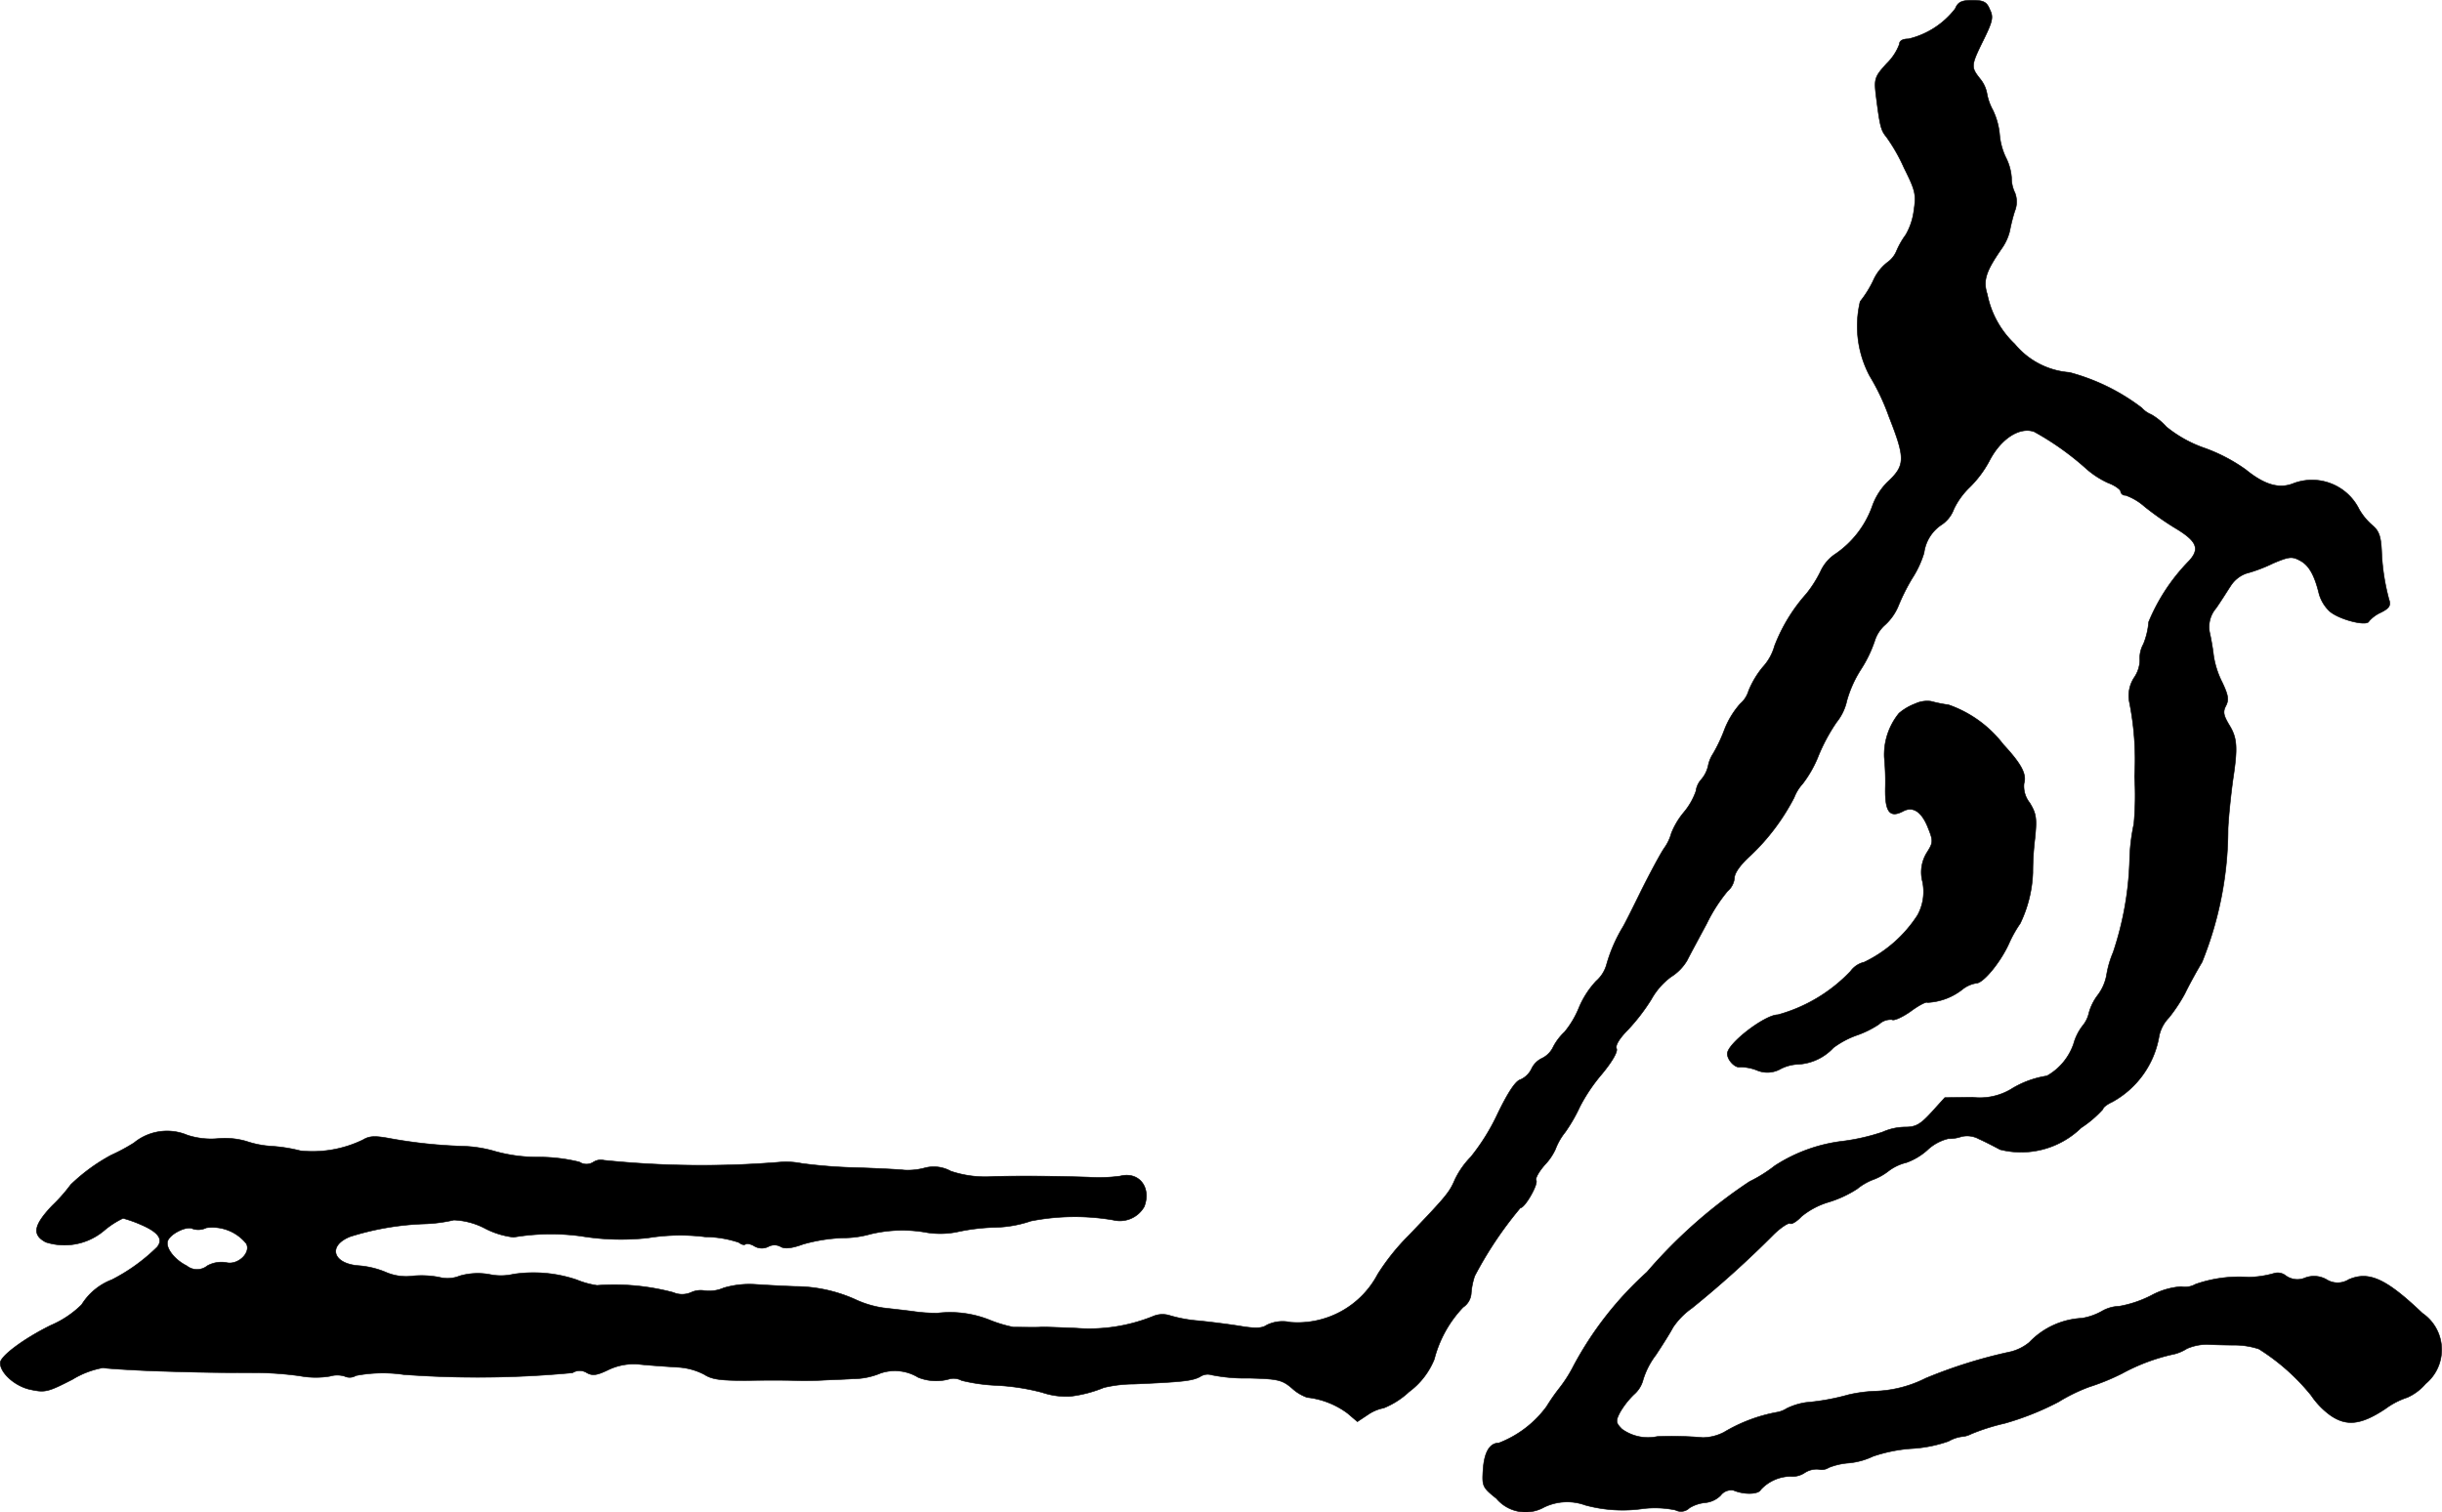 <?xml version="1.0" encoding="UTF-8"?>
<svg xmlns="http://www.w3.org/2000/svg"
     version="1.1"
     width="14.864mm"
     height="9.206mm"
     viewBox="0 0 42.135 26.096">
   <defs>
      <style type="text/css"><![CDATA[
      .a {
        stroke: #000;
        stroke-linecap: round;
        stroke-linejoin: round;
        stroke-width: 0.01px;
      }
    ]]></style>
   </defs>
   <path class="a"
         d="M33.736.15a1.435,1.435,0,0,1-.806.521c-.097,0-.157.03-.157.091a.91.91,0,0,1-.218.333c-.206.224-.218.267-.188.533.067.533.085.618.176.727a2.991,2.991,0,0,1,.309.539c.2.4.212.46.17.745a1.111,1.111,0,0,1-.139.412,1.408,1.408,0,0,0-.157.273.455.455,0,0,1-.164.206.817.817,0,0,0-.242.315,1.876,1.876,0,0,1-.224.357,1.831,1.831,0,0,0,.164,1.284,3.845,3.845,0,0,1,.333.703c.285.727.285.842-.03,1.133a1.115,1.115,0,0,0-.26.418,1.684,1.684,0,0,1-.624.812.719.719,0,0,0-.267.309,2.067,2.067,0,0,1-.242.382,2.928,2.928,0,0,0-.551.902.897.897,0,0,1-.206.369,1.588,1.588,0,0,0-.242.406.472.472,0,0,1-.145.224,1.475,1.475,0,0,0-.279.466,2.746,2.746,0,0,1-.188.394.586.586,0,0,0-.085.206.54.54,0,0,1-.121.242.371.371,0,0,0-.091.2,1.172,1.172,0,0,1-.212.369,1.323,1.323,0,0,0-.212.357.799.799,0,0,1-.121.254c-.067.097-.242.424-.394.727-.145.297-.291.588-.321.636a2.637,2.637,0,0,0-.285.66.588.588,0,0,1-.176.273,1.548,1.548,0,0,0-.297.46,1.613,1.613,0,0,1-.248.418.968.968,0,0,0-.194.254.414.414,0,0,1-.194.2.377.377,0,0,0-.182.182.388.388,0,0,1-.194.188c-.085.024-.218.23-.394.594a3.631,3.631,0,0,1-.46.739,1.46,1.46,0,0,0-.273.388c-.097.224-.139.279-.8.969a3.831,3.831,0,0,0-.533.666,1.562,1.562,0,0,1-1.508.83.619.619,0,0,0-.406.048c-.079.055-.188.061-.424.024-.176-.03-.509-.073-.745-.097a2.421,2.421,0,0,1-.503-.091.415.415,0,0,0-.273.006,2.936,2.936,0,0,1-1.345.212c-.297-.012-.581-.024-.618-.018-.091.006-.309,0-.466,0a2.328,2.328,0,0,1-.418-.127,1.842,1.842,0,0,0-.89-.115,2.746,2.746,0,0,1-.424-.03c-.182-.024-.412-.048-.515-.061a1.734,1.734,0,0,1-.454-.133,2.549,2.549,0,0,0-1.06-.236c-.2-.006-.515-.024-.697-.036a1.573,1.573,0,0,0-.539.061.621.621,0,0,1-.327.048.396.396,0,0,0-.236.03.385.385,0,0,1-.309,0,3.965,3.965,0,0,0-1.314-.121,1.497,1.497,0,0,1-.351-.097,2.326,2.326,0,0,0-1.09-.097.945.945,0,0,1-.406.006,1.126,1.126,0,0,0-.521.024.558.558,0,0,1-.351.024,1.603,1.603,0,0,0-.448-.024.887.887,0,0,1-.485-.067,1.515,1.515,0,0,0-.454-.109c-.454-.03-.551-.345-.151-.503a4.797,4.797,0,0,1,1.26-.218,2.605,2.605,0,0,0,.527-.067,1.265,1.265,0,0,1,.539.145,1.426,1.426,0,0,0,.491.151,3.861,3.861,0,0,1,1.169-.018,4.232,4.232,0,0,0,1.151.03,3.46,3.46,0,0,1,.987-.018,1.879,1.879,0,0,1,.581.097c.042.036.091.048.115.03.018-.018.091-.006.157.036a.252.252,0,0,0,.236.006.22.22,0,0,1,.212,0c.067.042.194.03.388-.042a2.894,2.894,0,0,1,.69-.109,1.764,1.764,0,0,0,.478-.067,2.353,2.353,0,0,1,.975-.024,1.46,1.46,0,0,0,.515-.012,3.46,3.46,0,0,1,.666-.079,2.047,2.047,0,0,0,.606-.109,3.934,3.934,0,0,1,1.417-.018.483.483,0,0,0,.539-.23c.127-.333-.091-.612-.418-.527a2.77,2.77,0,0,1-.545.018c-.569-.018-1.114-.024-1.635-.012a1.88,1.88,0,0,1-.739-.091.606.606,0,0,0-.454-.055,1.118,1.118,0,0,1-.351.036c-.097-.012-.472-.03-.83-.042a8.6,8.6,0,0,1-.939-.073,1.395,1.395,0,0,0-.351-.024,16.52,16.52,0,0,1-3.059-.03.238.238,0,0,0-.182.03.22.22,0,0,1-.242,0,2.942,2.942,0,0,0-.715-.085,2.707,2.707,0,0,1-.733-.097,2.204,2.204,0,0,0-.575-.091,8.482,8.482,0,0,1-1.278-.139c-.236-.042-.327-.036-.436.03a1.995,1.995,0,0,1-1.078.188,2.756,2.756,0,0,0-.497-.079,1.657,1.657,0,0,1-.436-.085,1.323,1.323,0,0,0-.472-.048A1.313,1.313,0,0,1,3.233,19.587a.9.9,0,0,0-.921.133,3.242,3.242,0,0,1-.394.212,3.162,3.162,0,0,0-.697.509,2.81,2.81,0,0,1-.321.363c-.321.339-.351.503-.109.63a1.059,1.059,0,0,0,1.005-.2,1.492,1.492,0,0,1,.327-.212,2.195,2.195,0,0,1,.321.115c.291.127.376.248.267.382a3.149,3.149,0,0,1-.781.563,1.058,1.058,0,0,0-.521.43,1.709,1.709,0,0,1-.533.357c-.466.23-.872.533-.872.648,0,.176.26.406.521.46.254.055.303.042.727-.176a1.52,1.52,0,0,1,.527-.2c.042.012.424.036.86.055.775.024,1.005.03,1.787.03a5.821,5.821,0,0,1,.745.055,1.501,1.501,0,0,0,.521.006.445.445,0,0,1,.254,0A.203.203,0,0,0,6.141,23.736a2.477,2.477,0,0,1,.824-.018,17.454,17.454,0,0,0,2.913-.03.23.23,0,0,1,.248,0c.097.055.176.042.363-.048a1.014,1.014,0,0,1,.557-.097c.17.018.454.036.63.048a1.124,1.124,0,0,1,.478.127c.133.085.279.103.715.103.303-.006.69-.006.854,0,.17.006.388,0,.485-.006.103-.006.333-.012.515-.024a1.233,1.233,0,0,0,.472-.097.773.773,0,0,1,.648.073.834.834,0,0,0,.551.024.296.296,0,0,1,.2.03,3.034,3.034,0,0,0,.612.085,3.859,3.859,0,0,1,.775.121,1.304,1.304,0,0,0,.485.067,2.196,2.196,0,0,0,.581-.151,2.293,2.293,0,0,1,.521-.061c.836-.036,1.005-.055,1.139-.127a.232.232,0,0,1,.2-.03,2.91,2.91,0,0,0,.636.055c.509.012.581.03.751.176a.769.769,0,0,0,.26.157,1.427,1.427,0,0,1,.697.273l.17.145.182-.121a.731.731,0,0,1,.273-.115,1.41,1.41,0,0,0,.436-.279,1.305,1.305,0,0,0,.436-.563,2.031,2.031,0,0,1,.497-.896.316.316,0,0,0,.139-.23,1.21,1.21,0,0,1,.061-.309,6.536,6.536,0,0,1,.787-1.175c.079,0,.315-.412.273-.478-.018-.03.048-.151.151-.267a.991.991,0,0,0,.182-.267,1.074,1.074,0,0,1,.17-.297,2.825,2.825,0,0,0,.254-.442,2.977,2.977,0,0,1,.376-.557c.176-.212.279-.388.254-.442s.055-.182.2-.327a3.392,3.392,0,0,0,.4-.521,1.222,1.222,0,0,1,.339-.388.836.836,0,0,0,.279-.285c.048-.097.206-.388.339-.636a2.775,2.775,0,0,1,.357-.557.347.347,0,0,0,.121-.23c0-.085.103-.23.279-.388a3.745,3.745,0,0,0,.751-.999.749.749,0,0,1,.145-.236,1.987,1.987,0,0,0,.279-.497,3.154,3.154,0,0,1,.309-.569.891.891,0,0,0,.176-.369,2.005,2.005,0,0,1,.242-.539,2.181,2.181,0,0,0,.242-.503.607.607,0,0,1,.176-.267.926.926,0,0,0,.224-.315,3.463,3.463,0,0,1,.242-.485,1.714,1.714,0,0,0,.206-.442.689.689,0,0,1,.291-.478.552.552,0,0,0,.224-.279,1.307,1.307,0,0,1,.273-.376,1.874,1.874,0,0,0,.339-.454c.2-.388.527-.594.775-.503a4.841,4.841,0,0,1,.902.642,1.532,1.532,0,0,0,.376.242c.115.042.212.115.212.145a.077.077,0,0,0,.085.067,1.007,1.007,0,0,1,.327.194,5.229,5.229,0,0,0,.515.363c.388.23.448.363.254.575a3.311,3.311,0,0,0-.697,1.054,1.278,1.278,0,0,1-.091.382.496.496,0,0,0-.061.279.555.555,0,0,1-.097.297.572.572,0,0,0-.085.418,5.07,5.07,0,0,1,.091,1.29,5.415,5.415,0,0,1-.012.818,3.298,3.298,0,0,0-.073.6,5.478,5.478,0,0,1-.285,1.617,1.689,1.689,0,0,0-.115.4.82.82,0,0,1-.151.339.895.895,0,0,0-.151.303.527.527,0,0,1-.109.224.906.906,0,0,0-.157.315,1.013,1.013,0,0,1-.46.551,1.651,1.651,0,0,0-.63.236,1.057,1.057,0,0,1-.654.133l-.478.006-.23.254c-.194.212-.273.254-.454.254a.984.984,0,0,0-.388.085,3.545,3.545,0,0,1-.678.157,2.745,2.745,0,0,0-1.181.424,2.463,2.463,0,0,1-.436.273A8.579,8.579,0,0,0,28.418,21.949a5.956,5.956,0,0,0-1.266,1.617,2.363,2.363,0,0,1-.242.382,3.402,3.402,0,0,0-.224.321,1.838,1.838,0,0,1-.824.63c-.157,0-.254.157-.273.472-.018.273-.006.297.23.485a.657.657,0,0,0,.824.151A.915.915,0,0,1,27.352,25.971a2.441,2.441,0,0,0,.999.061,1.731,1.731,0,0,1,.557.024.207.207,0,0,0,.242-.036.631.631,0,0,1,.273-.091.437.437,0,0,0,.267-.127.225.225,0,0,1,.224-.085c.188.079.43.067.466-.012a.71.71,0,0,1,.515-.23.377.377,0,0,0,.242-.061.377.377,0,0,1,.242-.061.224.224,0,0,0,.176-.03,1.164,1.164,0,0,1,.351-.079,1.252,1.252,0,0,0,.412-.115,2.627,2.627,0,0,1,.654-.133,2.315,2.315,0,0,0,.648-.127.642.642,0,0,1,.224-.079.429.429,0,0,0,.17-.048,3.652,3.652,0,0,1,.575-.182,4.841,4.841,0,0,0,.927-.369,3.009,3.009,0,0,1,.533-.26,3.883,3.883,0,0,0,.563-.23,3.366,3.366,0,0,1,.915-.339.756.756,0,0,0,.206-.091.877.877,0,0,1,.345-.073c.115.006.333.012.497.012a1.343,1.343,0,0,1,.4.067,3.657,3.657,0,0,1,.902.8,1.373,1.373,0,0,0,.333.345c.279.194.533.164.951-.115a1.337,1.337,0,0,1,.376-.194.893.893,0,0,0,.315-.236.762.762,0,0,0-.055-1.217c-.624-.594-.921-.733-1.272-.581a.36.36,0,0,1-.382,0,.432.432,0,0,0-.369-.03.341.341,0,0,1-.333-.036.222.222,0,0,0-.2-.042,1.71,1.71,0,0,1-.442.067,2.292,2.292,0,0,0-.915.121.365.365,0,0,1-.248.042,1.263,1.263,0,0,0-.515.151,1.958,1.958,0,0,1-.557.188.625.625,0,0,0-.297.085,1.051,1.051,0,0,1-.345.121,1.351,1.351,0,0,0-.909.418.812.812,0,0,1-.363.17,8.417,8.417,0,0,0-1.423.448,2.076,2.076,0,0,1-.89.224,2.483,2.483,0,0,0-.442.061,3.937,3.937,0,0,1-.733.133,1.128,1.128,0,0,0-.333.103.456.456,0,0,1-.176.067,2.748,2.748,0,0,0-.909.345.821.821,0,0,1-.363.091,6.122,6.122,0,0,0-.787-.018.768.768,0,0,1-.606-.127c-.109-.109-.115-.139-.036-.291a1.43,1.43,0,0,1,.242-.309.501.501,0,0,0,.157-.254,1.364,1.364,0,0,1,.218-.424c.121-.182.254-.394.297-.478a1.282,1.282,0,0,1,.327-.333,17.271,17.271,0,0,0,1.417-1.278c.121-.115.248-.2.279-.182.024.018.115-.036.194-.121a1.34,1.34,0,0,1,.448-.242,1.936,1.936,0,0,0,.515-.236,1.008,1.008,0,0,1,.254-.151.997.997,0,0,0,.279-.151.829.829,0,0,1,.315-.151,1.096,1.096,0,0,0,.357-.212.802.802,0,0,1,.363-.2.67.67,0,0,0,.23-.036.422.422,0,0,1,.303.042c.097.042.26.127.363.182a1.486,1.486,0,0,0,1.399-.376,1.911,1.911,0,0,0,.376-.321c0-.03.073-.085.164-.127A1.599,1.599,0,0,0,37.255,17.873a.647.647,0,0,1,.17-.315,2.849,2.849,0,0,0,.273-.412c.055-.115.188-.363.297-.545a6.137,6.137,0,0,0,.448-2.302c.012-.248.055-.63.085-.848.085-.557.073-.721-.067-.945-.097-.164-.109-.224-.055-.327s.042-.182-.061-.4a1.536,1.536,0,0,1-.151-.466c-.012-.109-.042-.285-.067-.394a.495.495,0,0,1,.109-.424c.085-.121.194-.297.254-.388a.531.531,0,0,1,.266-.212,2.622,2.622,0,0,0,.466-.176c.273-.115.327-.121.46-.048.157.079.254.254.333.581a.671.671,0,0,0,.176.291c.157.145.654.273.684.176a.6.6,0,0,1,.206-.151c.145-.073.176-.121.139-.224a3.746,3.746,0,0,1-.127-.83c-.012-.267-.048-.357-.164-.454a1.055,1.055,0,0,1-.224-.273.907.907,0,0,0-1.127-.448c-.248.103-.503.03-.83-.236a2.905,2.905,0,0,0-.703-.369,2.171,2.171,0,0,1-.666-.369,1.065,1.065,0,0,0-.26-.212.444.444,0,0,1-.164-.115,3.561,3.561,0,0,0-1.248-.612,1.355,1.355,0,0,1-.945-.491,1.608,1.608,0,0,1-.472-.854c-.079-.242-.024-.4.248-.793a.885.885,0,0,0,.139-.303,3.05,3.05,0,0,1,.085-.339.432.432,0,0,0,.006-.315.597.597,0,0,1-.061-.267.906.906,0,0,0-.097-.345,1.152,1.152,0,0,1-.109-.406,1.231,1.231,0,0,0-.115-.412.934.934,0,0,1-.103-.291.558.558,0,0,0-.121-.254c-.157-.2-.157-.224.061-.666.157-.321.176-.394.109-.527C34.281.035,34.227.005,34.033.005,33.845.005,33.784.035,33.736.15ZM3.56,21.186a.752.752,0,0,1,.69.273c.085.157-.145.376-.345.327a.502.502,0,0,0-.327.055.283.283,0,0,1-.357,0c-.218-.109-.369-.315-.327-.43.048-.127.339-.267.436-.206A.314.314,0,0,0,3.56,21.186Z"/>
   <path class="a"
         d="M33.045,12.143a.94.94,0,0,0-.279.164,1.135,1.135,0,0,0-.254.757,4.509,4.509,0,0,1,.018.545c-.006.406.079.509.309.388.17-.091.321.012.43.291.091.224.085.254-.018.418a.641.641,0,0,0-.079.509.842.842,0,0,1-.085.575,2.259,2.259,0,0,1-.921.812.405.405,0,0,0-.236.157,2.727,2.727,0,0,1-1.254.751c-.224,0-.872.497-.872.672,0,.109.133.248.218.23a.783.783,0,0,1,.291.055.461.461,0,0,0,.412-.024.727.727,0,0,1,.309-.079.895.895,0,0,0,.6-.285,1.525,1.525,0,0,1,.394-.212,1.703,1.703,0,0,0,.394-.194.291.291,0,0,1,.224-.079c.03.024.176-.042.315-.139.139-.103.273-.176.297-.157a1.052,1.052,0,0,0,.6-.224.519.519,0,0,1,.242-.109c.121,0,.424-.369.569-.697a2.091,2.091,0,0,1,.188-.333,2.197,2.197,0,0,0,.218-.878,4.956,4.956,0,0,1,.036-.588c.036-.351.024-.43-.091-.618A.458.458,0,0,1,34.923,13.518c.048-.157-.042-.333-.357-.672a2.028,2.028,0,0,0-.945-.684,2.373,2.373,0,0,1-.303-.061A.488.488,0,0,0,33.045,12.143Z"/>
</svg>
